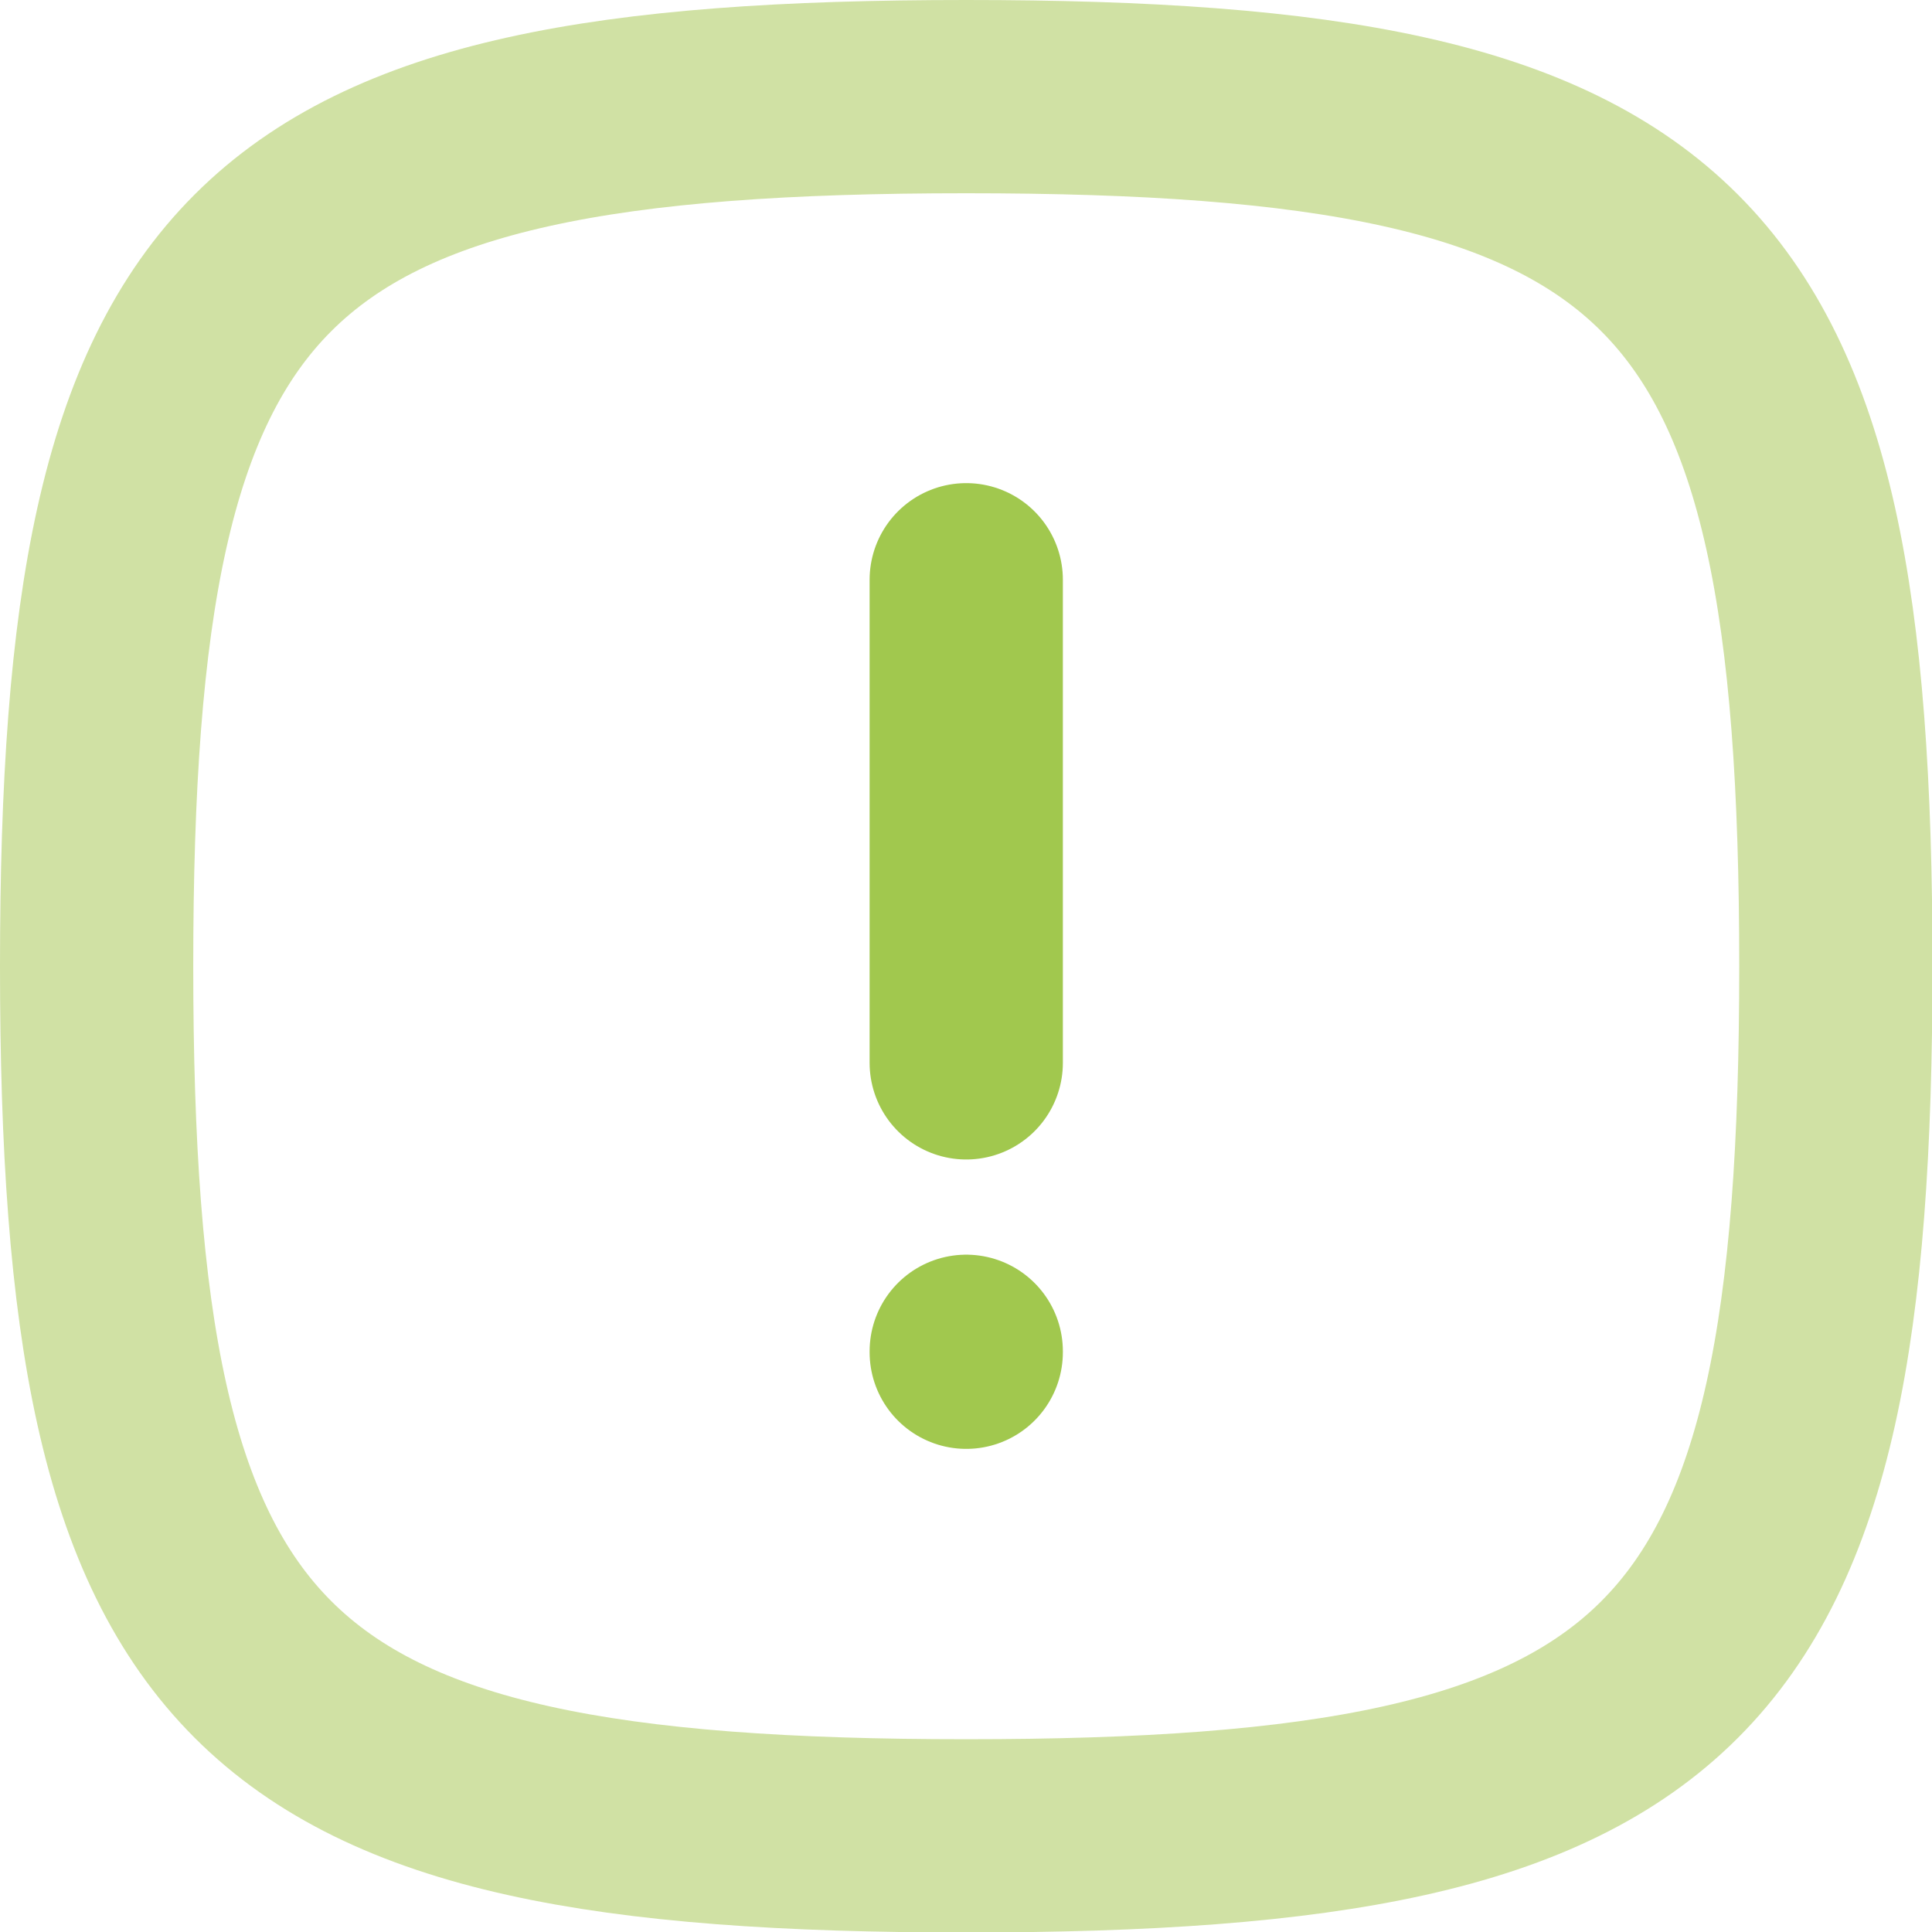<?xml version="1.0" encoding="UTF-8"?>
<svg id="Calque_2" data-name="Calque 2" xmlns="http://www.w3.org/2000/svg" viewBox="0 0 40.39 40.39">
  <defs>
    <style>
      .cls-1 {
        stroke: #d0e1a4;
      }

      .cls-1, .cls-2 {
        fill: none;
        stroke-miterlimit: 133.33;
        stroke-width: 4.04px;
      }

      .cls-2 {
        stroke: #a1c84e;
        stroke-linecap: round;
      }
    </style>
  </defs>
  <g id="Calque_1-2" data-name="Calque 1">
    <g>
      <path class="cls-2" d="m20.2,12.12v10.1"/>
      <path class="cls-2" d="m20.2,28.27v-.02"/>
      <path class="cls-1" d="m2.02,20.2C2.02,5.23,5.23,2.02,20.2,2.02s18.18,3.21,18.18,18.18-3.21,18.18-18.18,18.18S2.02,35.16,2.02,20.2Z"/>
    </g>
  </g>
</svg>